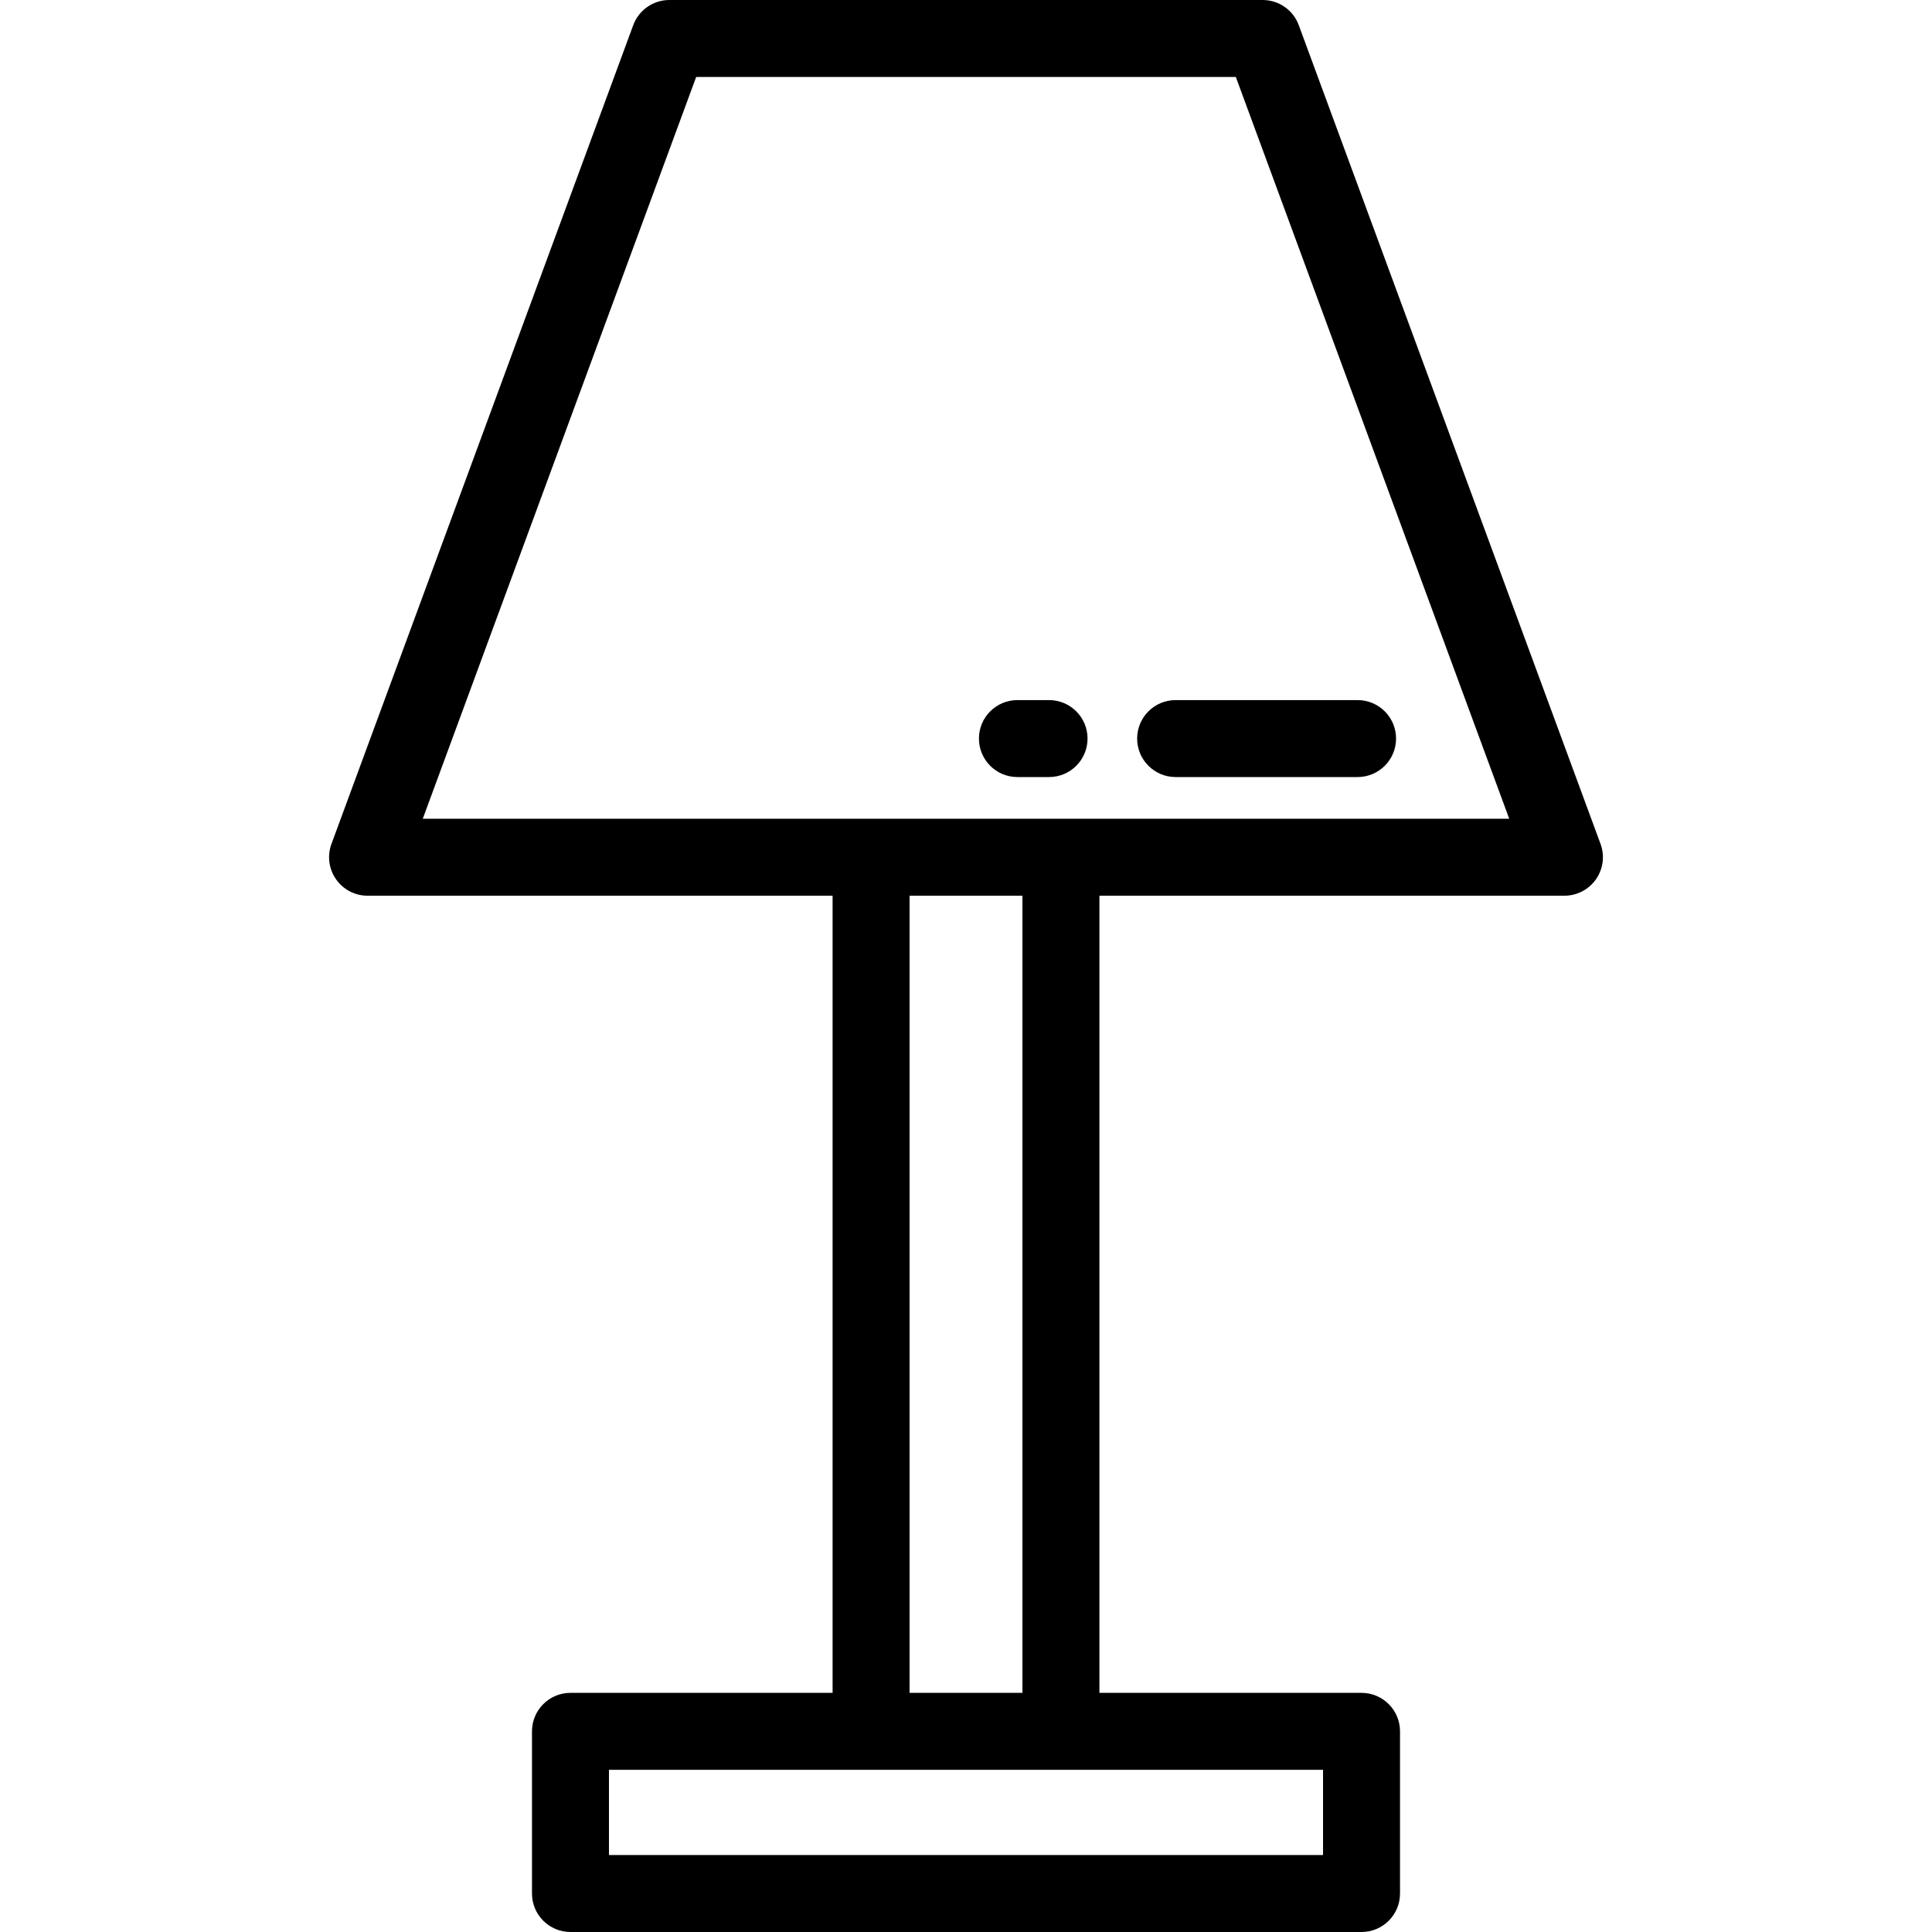 <?xml version="1.0" encoding="iso-8859-1"?>
<!-- Uploaded to: SVG Repo, www.svgrepo.com, Generator: SVG Repo Mixer Tools -->
<svg fill="#000000" height="800px" width="800px" version="1.1" id="Layer_1" xmlns="http://www.w3.org/2000/svg" xmlns:xlink="http://www.w3.org/1999/xlink" 
	 viewBox="0 0 512 512" xml:space="preserve">
<g>
	<g>
		<path d="M424.159,223.647L344.187,6.672C342.711,2.663,338.89,0,334.617,0H177.382c-4.272,0-8.093,2.663-9.57,6.672
			L87.841,223.647c-1.154,3.128-0.704,6.624,1.203,9.36c1.907,2.736,5.032,4.366,8.366,4.366h123.234v211.252h-69.463
			c-5.632,0-10.199,4.567-10.199,10.199v42.976c0,5.632,4.567,10.199,10.199,10.199h209.638c5.632,0,10.199-4.567,10.199-10.199
			v-42.976c0-5.632-4.567-10.199-10.199-10.199h-69.463V237.373H414.59c3.335,0,6.459-1.631,8.366-4.366
			C424.863,230.271,425.313,226.776,424.159,223.647z M350.619,469.024v22.578H161.381v-22.578H350.619z M241.043,448.625V237.373
			h29.914v211.252H241.043z M112.04,216.975l72.453-196.576h143.013l72.453,196.576H112.04z"/>
	</g>
</g>
<g>
	<g>
		<path d="M278.012,185.53h-8.386c-5.632,0-10.199,4.567-10.199,10.199c0,5.632,4.567,10.199,10.199,10.199h8.386
			c5.632,0,10.199-4.567,10.199-10.199C288.211,190.097,283.644,185.53,278.012,185.53z"/>
	</g>
</g>
<g>
	<g>
		<path d="M359.771,185.53h-48.217c-5.633,0-10.199,4.567-10.199,10.199c0,5.632,4.567,10.199,10.199,10.199h48.217
			c5.632,0,10.199-4.567,10.199-10.199C369.97,190.097,365.403,185.53,359.771,185.53z"/>
	</g>
</g>
</svg>